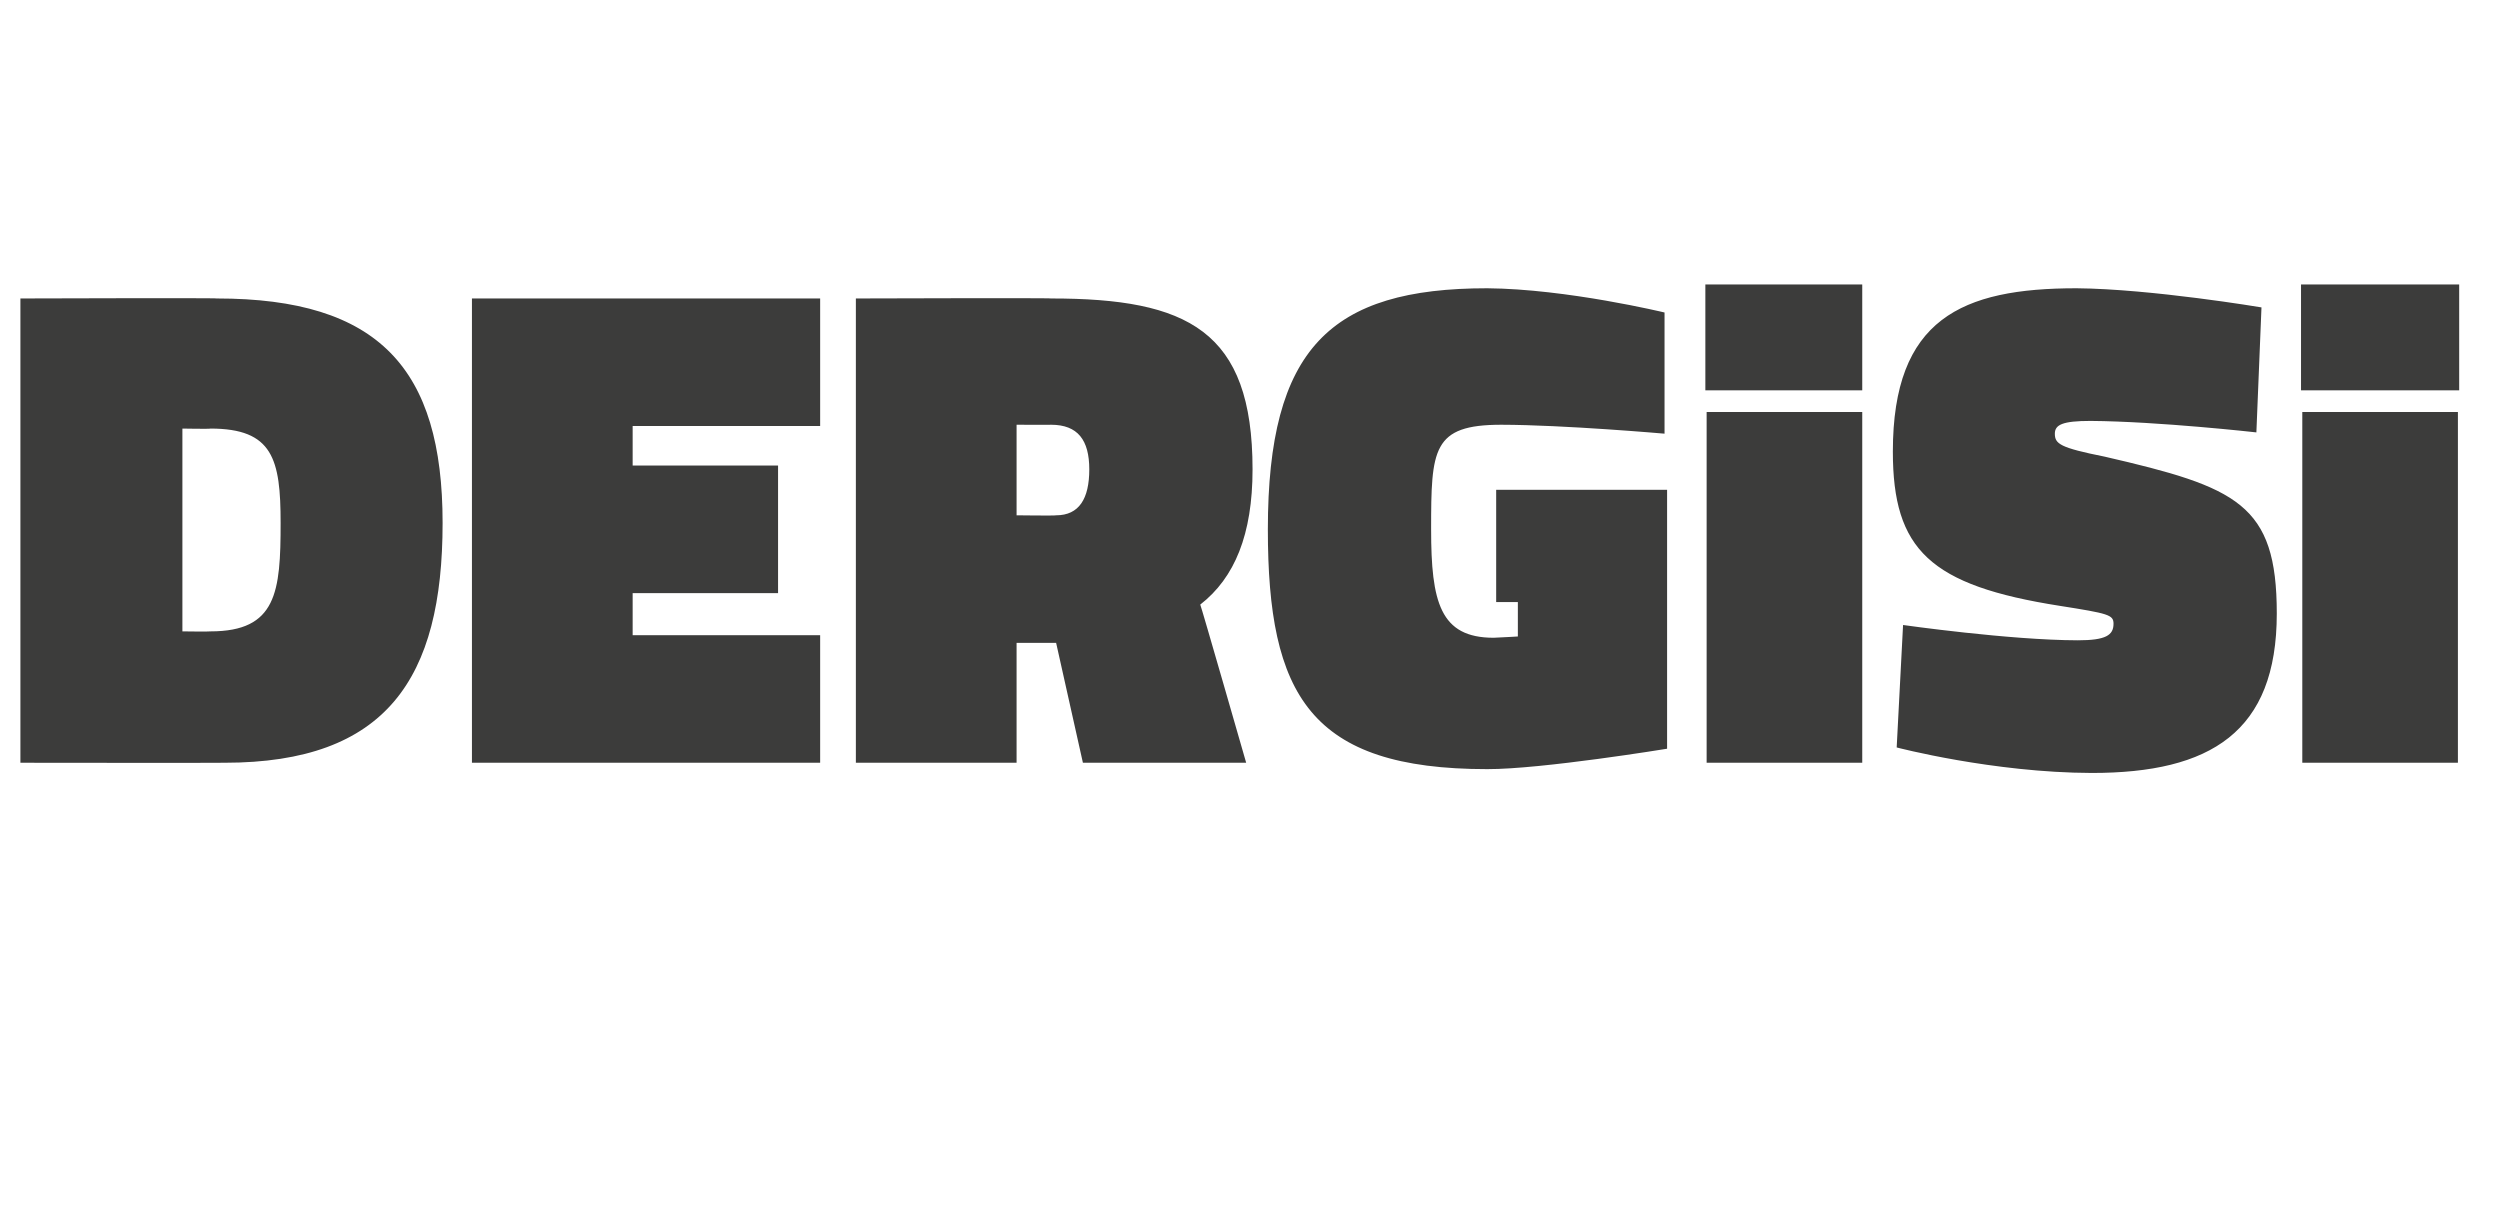 <?xml version="1.0" standalone="no"?><!DOCTYPE svg PUBLIC "-//W3C//DTD SVG 1.1//EN" "http://www.w3.org/Graphics/SVG/1.1/DTD/svg11.dtd"><svg xmlns="http://www.w3.org/2000/svg" version="1.1" width="196px" height="95.6px" viewBox="0 -19 196 95.6" style="top:-19px">  <desc>DERGiSi</desc>  <defs/>  <g id="Polygon352157">    <path d="M 1.6 40.8 L 1.6 4.4 C 1.6 4.4 17.04 4.35 17 4.4 C 29.7 4.4 34.7 9.9 34.7 22 C 34.7 34.2 30.3 40.8 17.6 40.8 C 17.58 40.82 1.6 40.8 1.6 40.8 Z M 16.5 14.6 C 16.49 14.64 14.3 14.6 14.3 14.6 L 14.3 30.5 C 14.3 30.5 16.49 30.53 16.5 30.5 C 21.7 30.5 22 27.4 22 22 C 22 17 21.4 14.6 16.5 14.6 Z M 37 4.4 L 64.3 4.4 L 64.3 14.4 L 49.6 14.4 L 49.6 17.5 L 61 17.5 L 61 27.5 L 49.6 27.5 L 49.6 30.8 L 64.3 30.8 L 64.3 40.8 L 37 40.8 L 37 4.4 Z M 82.8 31.4 L 79.7 31.4 L 79.7 40.8 L 67.1 40.8 L 67.1 4.4 C 67.1 4.4 82.44 4.35 82.4 4.4 C 93.1 4.4 98.2 6.9 98.2 17.8 C 98.2 22.9 96.8 26.3 94.1 28.4 C 94.14 28.41 97.7 40.8 97.7 40.8 L 84.9 40.8 L 82.8 31.4 L 82.8 31.4 Z M 82.4 14.3 C 82.44 14.31 79.7 14.3 79.7 14.3 L 79.7 21.4 C 79.7 21.4 82.76 21.44 82.8 21.4 C 84.6 21.4 85.4 20.1 85.4 17.8 C 85.4 15.5 84.5 14.3 82.4 14.3 Z M 117.3 19.4 L 130.7 19.4 L 130.7 39.7 C 130.7 39.7 120.88 41.31 116.6 41.3 C 102.7 41.3 99.4 35.5 99.4 22.5 C 99.4 8.3 104.3 3.6 116.6 3.6 C 122.84 3.65 130.5 5.5 130.5 5.5 L 130.5 15 C 130.5 15 122.63 14.31 117.7 14.3 C 112.3 14.3 112.2 16.2 112.2 22.5 C 112.2 28.2 112.9 31 117.1 31 C 117.84 30.97 119 30.9 119 30.9 L 119 28.2 L 117.3 28.2 L 117.3 19.4 Z M 133.8 13.3 L 146 13.3 L 146 40.8 L 133.8 40.8 L 133.8 13.3 Z M 133.7 3.3 L 146 3.3 L 146 11.6 L 133.7 11.6 L 133.7 3.3 Z M 176.9 14.9 C 176.9 14.9 169.25 14.04 163.9 14 C 161.7 14 161.1 14.3 161.1 15 C 161.1 15.8 161.5 16.1 165 16.8 C 175.4 19.2 178.5 20.5 178.5 29.1 C 178.5 38.4 173.3 41.6 164 41.6 C 156.25 41.58 148.7 39.6 148.7 39.6 L 149.2 30 C 149.2 30 157.55 31.19 162.9 31.2 C 165.1 31.2 165.7 30.8 165.7 29.9 C 165.7 29.2 165.3 29.1 161.5 28.5 C 151.3 26.9 148.4 24.1 148.4 16.4 C 148.4 6 153.8 3.6 162.8 3.6 C 168.66 3.65 177.3 5.1 177.3 5.1 L 176.9 14.9 Z M 180.5 13.3 L 192.7 13.3 L 192.7 40.8 L 180.5 40.8 L 180.5 13.3 Z M 180.4 3.3 L 192.8 3.3 L 192.8 11.6 L 180.4 11.6 L 180.4 3.3 Z " stroke="none" fill="#3c3c3b"/>  </g></svg>